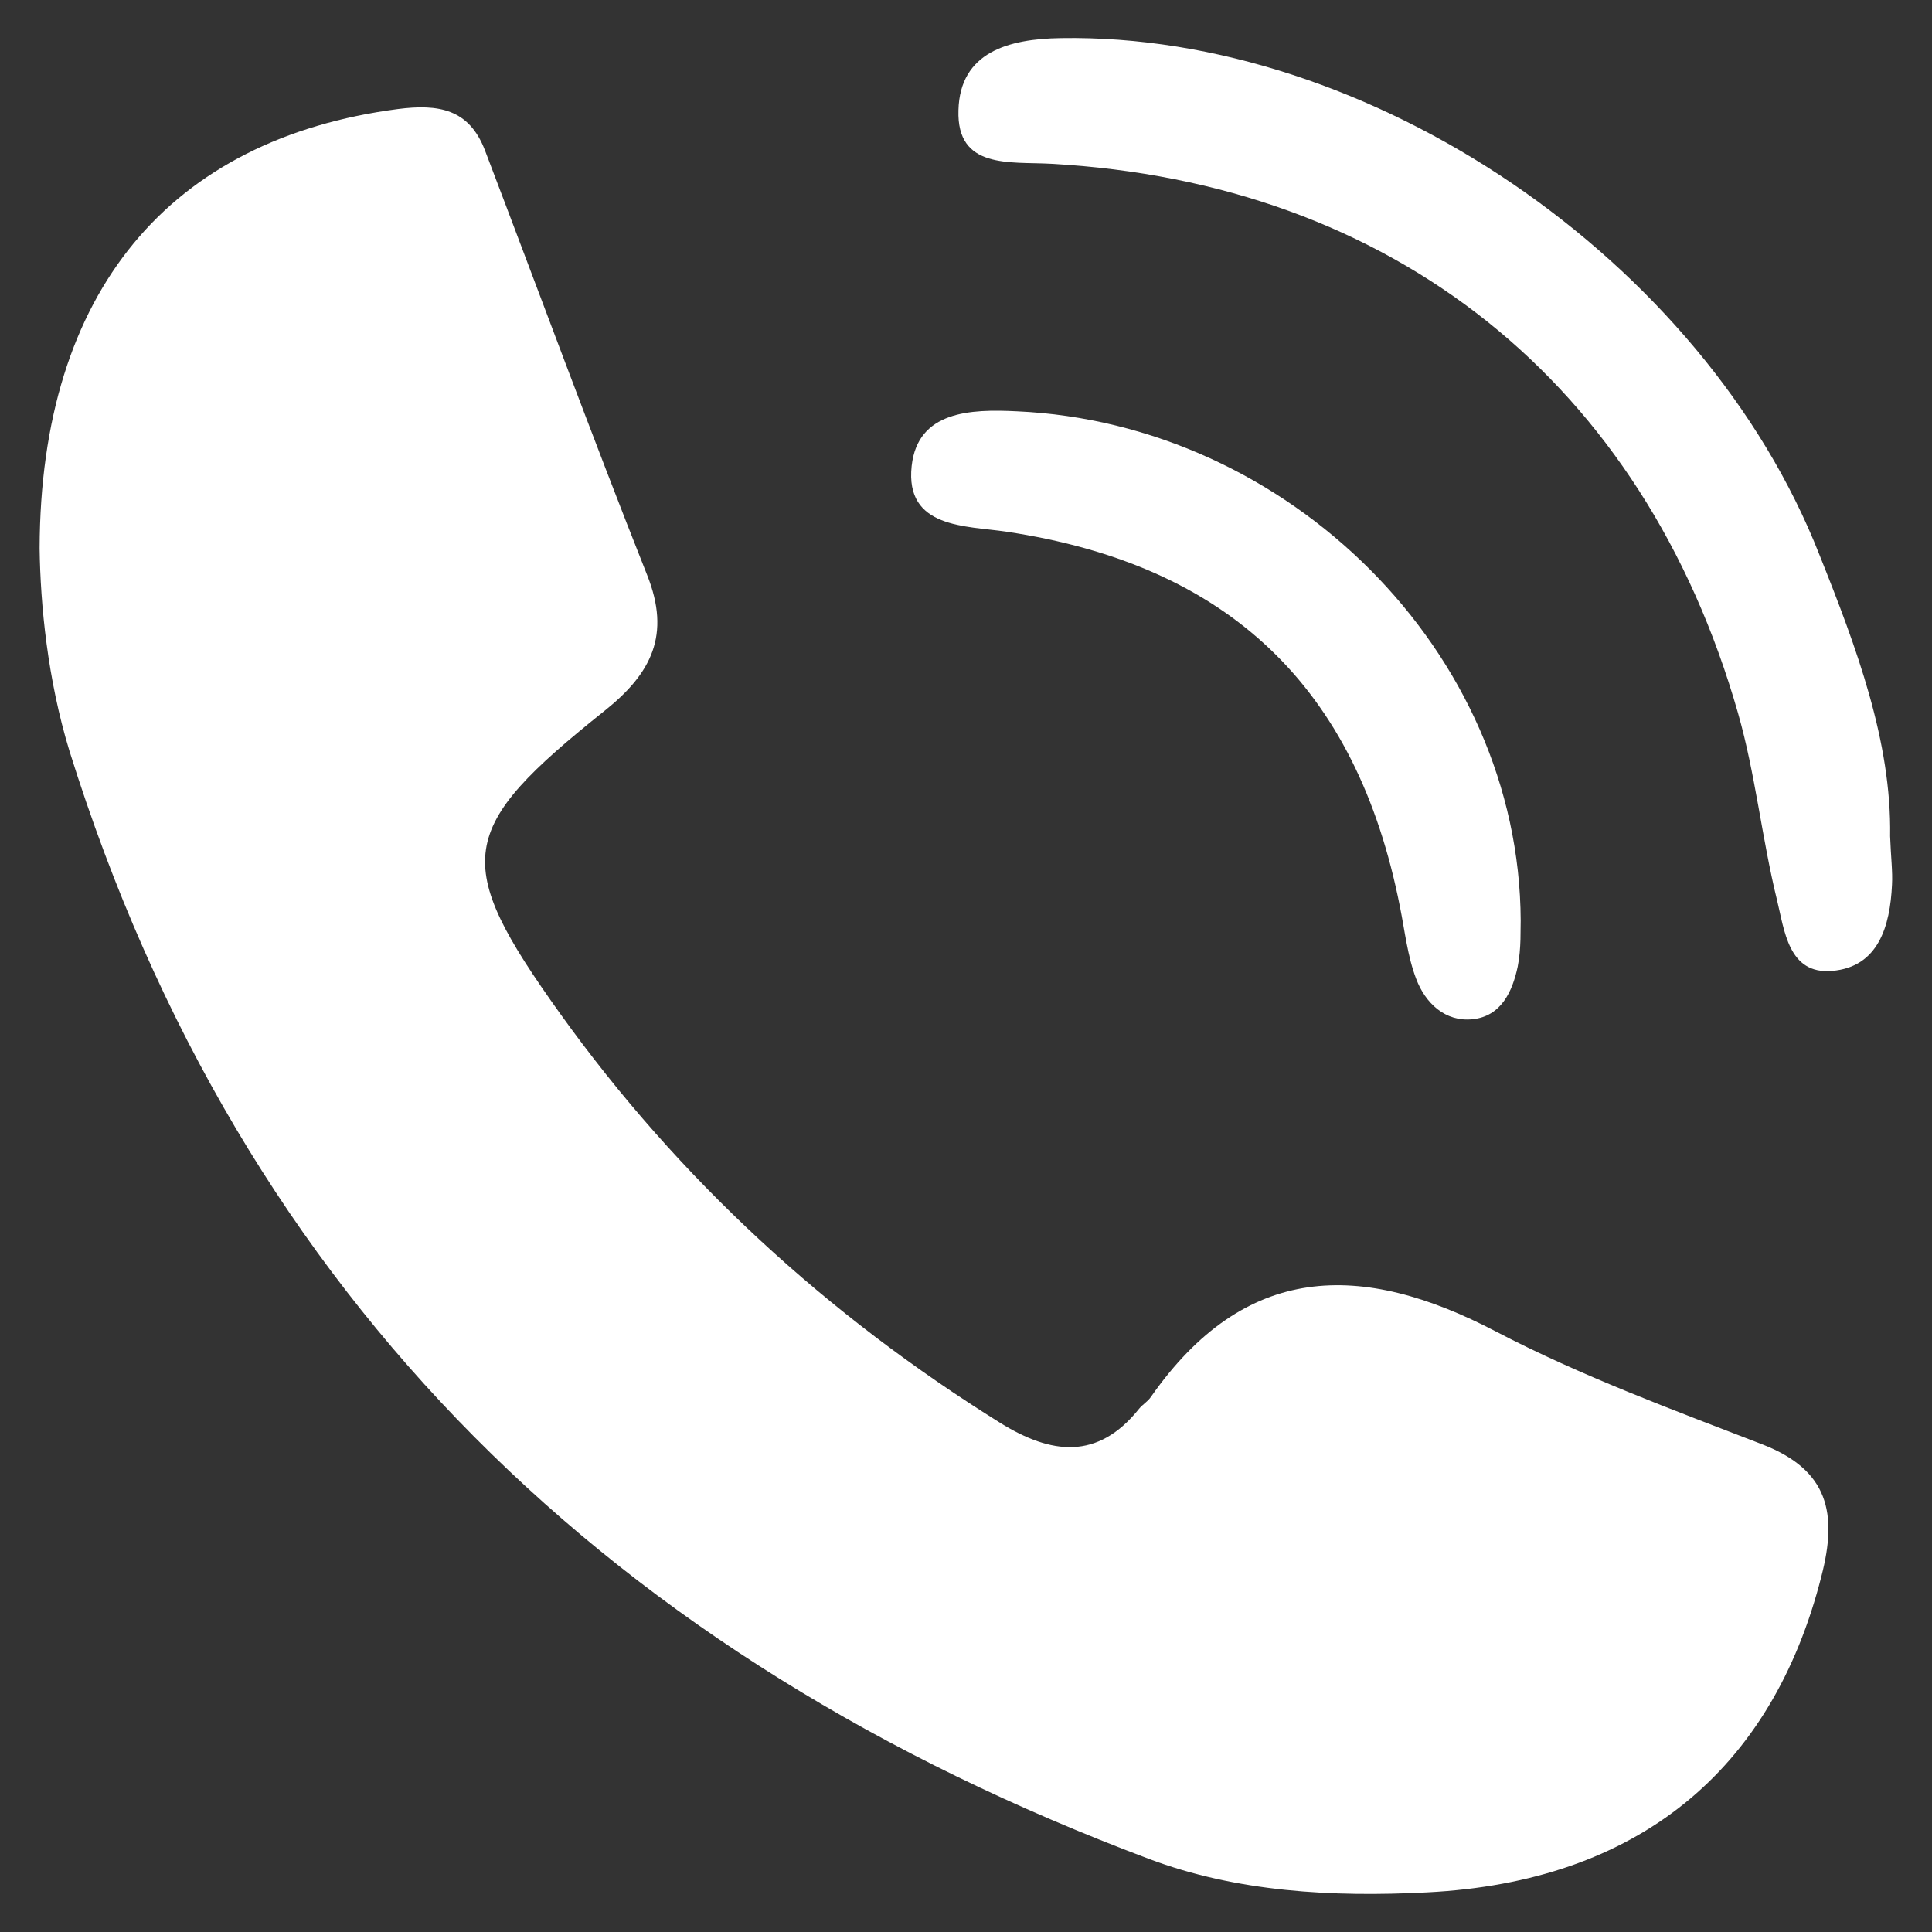 <?xml version="1.0" encoding="UTF-8"?> <svg xmlns="http://www.w3.org/2000/svg" xmlns:xlink="http://www.w3.org/1999/xlink" version="1.1" id="Слой_1" x="0px" y="0px" width="512px" height="512px" viewBox="0 0 512 512" style="enable-background:new 0 0 512 512;" xml:space="preserve"><rect x="0" y="0" width="512" height="512" fill="#333333" stroke="none"/> <style type="text/css"> .st0{fill:#FFFFFF;} </style> <g> <path class="st0" d="M10.5,145.3C10.7,77,45.2,36.8,105.4,28.9c10.9-1.4,18.9,0,23.1,10.9c14.3,37.5,28.2,75.3,43,112.6 c6.3,15.8,1.2,26-11.2,35.9c-39.3,31.4-40.8,39.9-11.8,80.4c31.5,43.9,70.7,79.8,116.6,108.4c13.4,8.3,25.8,10,36.8-3.8 c0.9-1.1,2.3-1.9,3.1-3.1c24.9-35.6,55.6-36.1,91.5-17.3c22.6,11.8,46.8,20.7,70.6,29.9c17.5,6.8,19.9,18.3,15.6,34.9 c-13.1,51.7-48.9,81-104.5,83.8c-25.1,1.3-50.5-0.1-73.8-8.9c-141-53-240.3-147.4-286-293.6C12.6,180,10.7,160.3,10.5,145.3z"></path> <path class="st0" d="M500.9,221.6c0.2,5.6,0.7,9.3,0.5,12.9c-0.5,10.9-3.6,21.8-15.9,22.8c-11.6,1-12.6-10.8-14.6-18.9 c-4-16.3-5.7-33.3-10.3-49.4c-25-87.6-91.5-140.6-182.1-145.6c-10.9-0.6-25,1.5-24.5-14.2c0.4-15.4,13.3-18.9,27.1-19.1 c81.8-1.4,170.3,58.5,201.1,137C492,171.6,501.3,196.5,500.9,221.6z"></path> <path class="st0" d="M403,244c-0.1,2,0.2,7.2-0.8,12.2c-1.4,6.6-4.4,13.1-11.9,13.9c-7.3,0.8-12.6-4.3-15-10.7 c-2.3-6-3-12.7-4.3-19.1c-11.5-58.4-45.6-90.6-104.3-99.4c-10.7-1.6-26.9-0.8-25.1-17.4c1.6-14.6,15.6-15.1,27.8-14.5 C341.4,112.2,402.7,172.7,403,244z"></path> </g> </svg> 